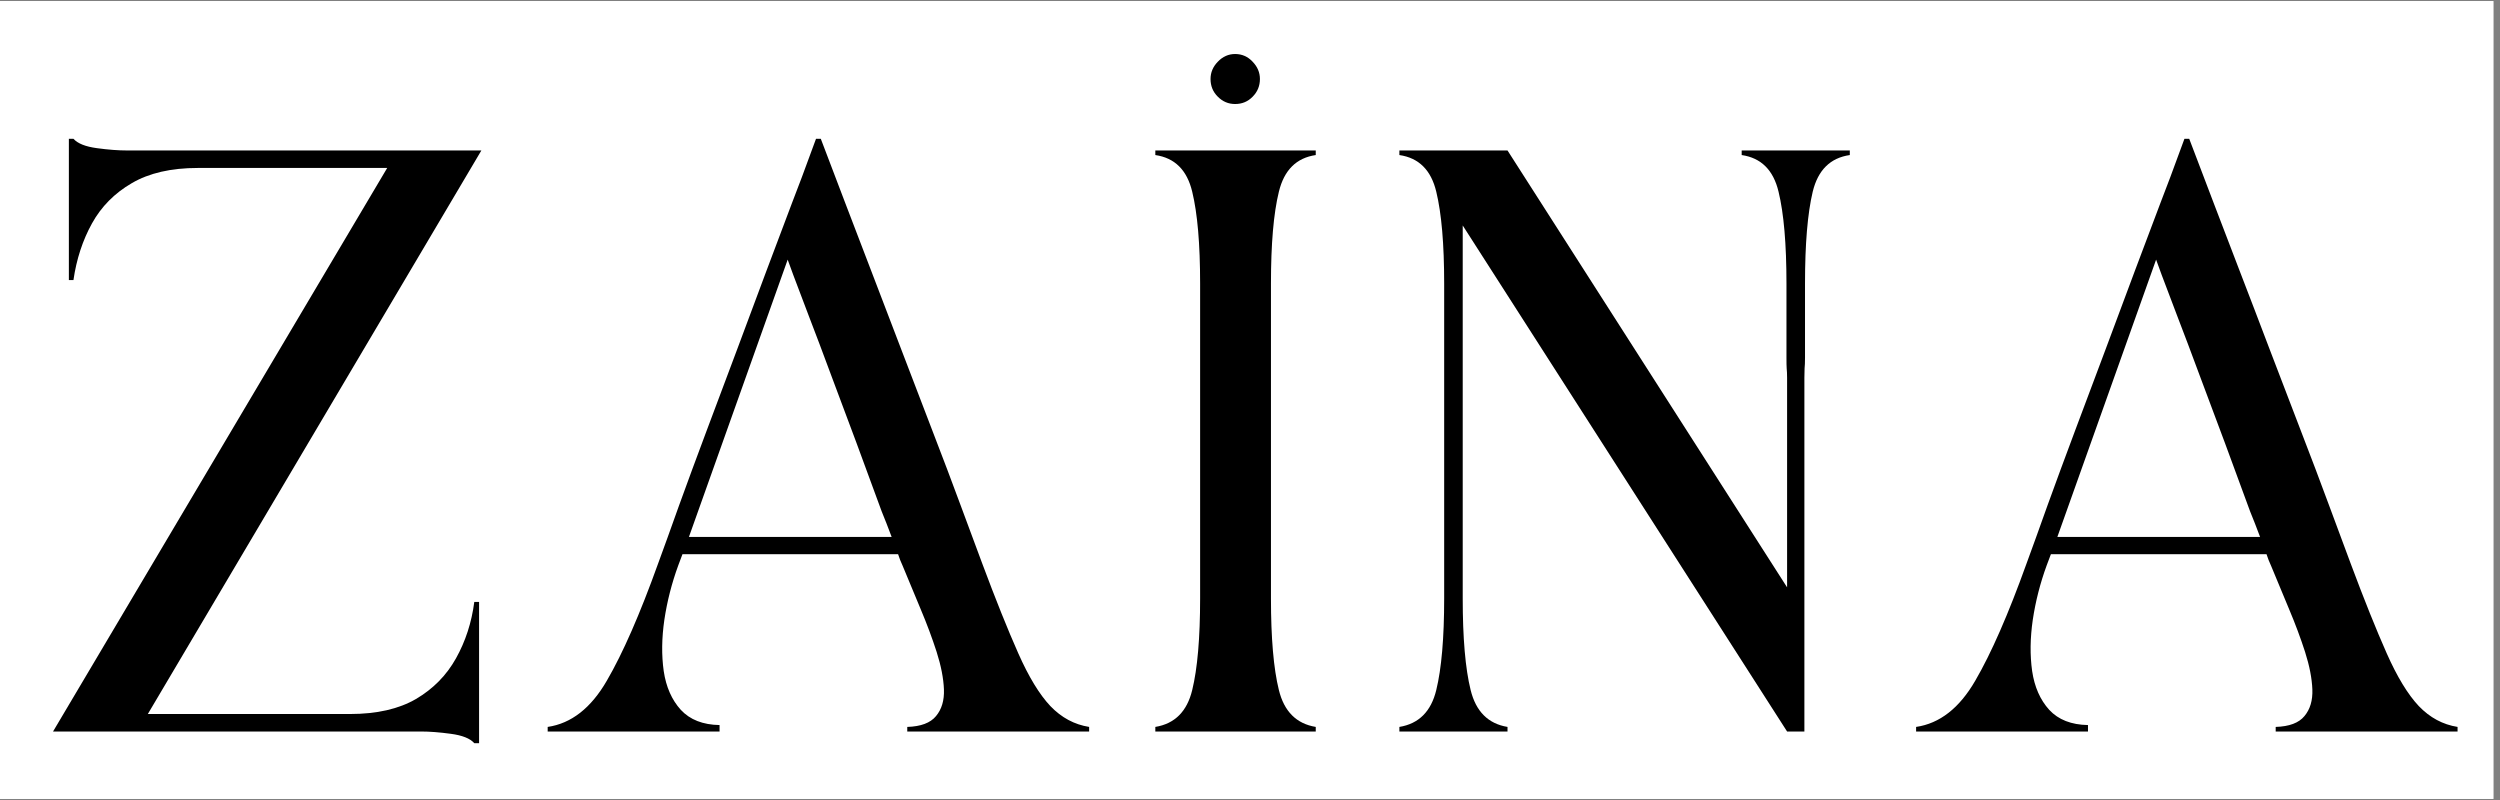<?xml version="1.0" encoding="UTF-8"?> <svg xmlns="http://www.w3.org/2000/svg" xmlns:xlink="http://www.w3.org/1999/xlink" width="250" zoomAndPan="magnify" viewBox="0 0 187.5 60" height="80" preserveAspectRatio="xMidYMid meet" version="1.0"><rect x="0" y="0" width="187.5" height="60" fill="#808080" stroke="none"/><defs><g></g><clipPath id="d0fadc4514"><path d="M 0 0.078 L 187 0.078 L 187 59.918 L 0 59.918 Z M 0 0.078 " clip-rule="nonzero"></path></clipPath><clipPath id="eb3c12b4be"><path d="M 1 3 L 187 3 L 187 59.918 L 1 59.918 Z M 1 3 " clip-rule="nonzero"></path></clipPath><clipPath id="cbc7931146"><rect x="0" width="186" y="0" height="57"></rect></clipPath></defs><g clip-path="url(#d0fadc4514)"><path fill="#ffffff" d="M 0 0.078 L 187 0.078 L 187 59.922 L 0 59.922 Z M 0 0.078 " fill-opacity="1" fill-rule="nonzero"></path><path fill="#ffffff" d="M 0 0.078 L 187 0.078 L 187 59.922 L 0 59.922 Z M 0 0.078 " fill-opacity="1" fill-rule="nonzero"></path></g><g clip-path="url(#eb3c12b4be)"><g transform="matrix(1, 0, 0, 1, 1, 3)"><g clip-path="url(#cbc7931146)"><g fill="#000000" fill-opacity="1"><g transform="translate(0.806, 51.863)"><g><path d="M 2.172 0 L 27.234 -42.266 L 13.031 -42.266 C 11.02 -42.266 9.367 -41.883 8.078 -41.125 C 6.785 -40.375 5.789 -39.367 5.094 -38.109 C 4.395 -36.848 3.93 -35.43 3.703 -33.859 L 3.359 -33.859 L 3.359 -44.453 L 3.703 -44.453 C 4.023 -44.098 4.613 -43.863 5.469 -43.75 C 6.32 -43.633 7.07 -43.578 7.719 -43.578 L 34.297 -43.578 L 9.281 -1.312 L 24.453 -1.312 C 26.453 -1.312 28.098 -1.688 29.391 -2.438 C 30.68 -3.195 31.68 -4.211 32.391 -5.484 C 33.109 -6.766 33.566 -8.176 33.766 -9.719 L 34.125 -9.719 L 34.125 0.875 L 33.766 0.875 C 33.453 0.52 32.863 0.285 32 0.172 C 31.145 0.055 30.398 0 29.766 0 Z M 2.172 0 "></path></g></g></g><g fill="#000000" fill-opacity="1"><g transform="translate(39.201, 51.863)"><g><path d="M 13.766 0 L 0.875 0 L 0.875 -0.344 C 2.645 -0.602 4.125 -1.758 5.312 -3.812 C 6.508 -5.863 7.789 -8.789 9.156 -12.594 C 9.594 -13.781 10.117 -15.238 10.734 -16.969 C 11.359 -18.695 12.047 -20.562 12.797 -22.562 C 13.555 -24.57 14.316 -26.598 15.078 -28.641 C 15.836 -30.691 16.57 -32.66 17.281 -34.547 C 17.988 -36.441 18.625 -38.129 19.188 -39.609 C 19.758 -41.086 20.203 -42.266 20.516 -43.141 C 20.836 -44.016 21 -44.453 21 -44.453 L 21.359 -44.453 C 21.359 -44.453 21.523 -44.016 21.859 -43.141 C 22.191 -42.266 22.641 -41.086 23.203 -39.609 C 23.773 -38.129 24.422 -36.441 25.141 -34.547 C 25.867 -32.66 26.625 -30.688 27.406 -28.625 C 28.195 -26.562 28.973 -24.535 29.734 -22.547 C 30.504 -20.555 31.207 -18.695 31.844 -16.969 C 32.488 -15.238 33.031 -13.781 33.469 -12.594 C 34.488 -9.863 35.391 -7.617 36.172 -5.859 C 36.953 -4.098 37.754 -2.781 38.578 -1.906 C 39.41 -1.039 40.379 -0.52 41.484 -0.344 L 41.484 0 L 27.844 0 L 27.844 -0.344 C 28.863 -0.375 29.582 -0.645 30 -1.156 C 30.426 -1.664 30.625 -2.332 30.594 -3.156 C 30.562 -3.988 30.379 -4.926 30.047 -5.969 C 29.711 -7.008 29.312 -8.082 28.844 -9.188 C 28.383 -10.289 27.938 -11.367 27.5 -12.422 C 27.438 -12.566 27.375 -12.711 27.312 -12.859 C 27.258 -13.004 27.207 -13.148 27.156 -13.297 L 10.984 -13.297 L 10.672 -12.469 C 10.18 -11.125 9.832 -9.758 9.625 -8.375 C 9.426 -7 9.41 -5.719 9.578 -4.531 C 9.754 -3.344 10.18 -2.375 10.859 -1.625 C 11.547 -0.883 12.516 -0.504 13.766 -0.484 Z M 11.469 -14.594 L 26.672 -14.594 C 26.555 -14.914 26.43 -15.242 26.297 -15.578 C 26.172 -15.91 26.047 -16.223 25.922 -16.516 C 25.316 -18.172 24.688 -19.883 24.031 -21.656 C 23.375 -23.426 22.738 -25.125 22.125 -26.75 C 21.52 -28.383 20.969 -29.848 20.469 -31.141 C 19.977 -32.43 19.586 -33.461 19.297 -34.234 C 19.016 -35.004 18.875 -35.391 18.875 -35.391 Z M 11.469 -14.594 "></path></g></g></g><g fill="#000000" fill-opacity="1"><g transform="translate(83.478, 51.863)"><g><path d="M 2.172 -43.578 L 14.203 -43.578 L 14.203 -43.234 C 12.754 -43.023 11.832 -42.109 11.438 -40.484 C 11.039 -38.859 10.844 -36.562 10.844 -33.594 C 10.844 -29.645 10.844 -25.707 10.844 -21.781 C 10.844 -17.863 10.844 -13.93 10.844 -9.984 C 10.844 -7.016 11.039 -4.723 11.438 -3.109 C 11.832 -1.504 12.754 -0.582 14.203 -0.344 L 14.203 0 L 2.172 0 L 2.172 -0.344 C 3.629 -0.582 4.551 -1.504 4.938 -3.109 C 5.332 -4.723 5.531 -7.016 5.531 -9.984 C 5.531 -13.93 5.531 -17.863 5.531 -21.781 C 5.531 -25.707 5.531 -29.645 5.531 -33.594 C 5.531 -36.562 5.332 -38.859 4.938 -40.484 C 4.551 -42.109 3.629 -43.023 2.172 -43.234 Z M 6.312 -48.938 C 6.312 -49.426 6.492 -49.859 6.859 -50.234 C 7.223 -50.617 7.656 -50.812 8.156 -50.812 C 8.676 -50.812 9.113 -50.617 9.469 -50.234 C 9.832 -49.859 10.016 -49.426 10.016 -48.938 C 10.016 -48.414 9.832 -47.973 9.469 -47.609 C 9.113 -47.242 8.676 -47.062 8.156 -47.062 C 7.656 -47.062 7.223 -47.242 6.859 -47.609 C 6.492 -47.973 6.312 -48.414 6.312 -48.938 Z M 6.312 -48.938 "></path></g></g></g><g fill="#000000" fill-opacity="1"><g transform="translate(101.782, 51.863)"><g><path d="M 2.172 -43.578 L 10.281 -43.578 L 31.25 -10.812 L 31.25 -21.797 C 31.25 -23.242 31.25 -24.32 31.25 -25.031 C 31.25 -25.75 31.25 -26.25 31.25 -26.531 C 31.25 -26.82 31.238 -27.055 31.219 -27.234 C 31.207 -27.41 31.203 -27.68 31.203 -28.047 C 31.203 -28.41 31.203 -29.008 31.203 -29.844 C 31.203 -30.688 31.203 -31.938 31.203 -33.594 C 31.203 -36.562 31.004 -38.859 30.609 -40.484 C 30.223 -42.109 29.301 -43.023 27.844 -43.234 L 27.844 -43.578 L 35.953 -43.578 L 35.953 -43.234 C 34.492 -43.023 33.566 -42.109 33.172 -40.484 C 32.785 -38.859 32.594 -36.562 32.594 -33.594 C 32.594 -31.938 32.594 -30.688 32.594 -29.844 C 32.594 -29.008 32.594 -28.41 32.594 -28.047 C 32.594 -27.68 32.582 -27.41 32.562 -27.234 C 32.551 -27.055 32.547 -26.82 32.547 -26.531 C 32.547 -26.25 32.547 -25.75 32.547 -25.031 C 32.547 -24.32 32.547 -23.242 32.547 -21.797 L 32.547 0 L 31.25 0 L 6.922 -37.953 C 6.922 -33.305 6.922 -28.648 6.922 -23.984 C 6.922 -19.328 6.922 -14.66 6.922 -9.984 C 6.922 -7.016 7.117 -4.723 7.516 -3.109 C 7.91 -1.504 8.832 -0.582 10.281 -0.344 L 10.281 0 L 2.172 0 L 2.172 -0.344 C 3.629 -0.582 4.551 -1.504 4.938 -3.109 C 5.332 -4.723 5.531 -7.016 5.531 -9.984 C 5.531 -13.93 5.531 -17.863 5.531 -21.781 C 5.531 -25.707 5.531 -29.645 5.531 -33.594 C 5.531 -36.562 5.332 -38.859 4.938 -40.484 C 4.551 -42.109 3.629 -43.023 2.172 -43.234 Z M 2.172 -43.578 "></path></g></g></g><g fill="#000000" fill-opacity="1"><g transform="translate(141.833, 51.863)"><g><path d="M 13.766 0 L 0.875 0 L 0.875 -0.344 C 2.645 -0.602 4.125 -1.758 5.312 -3.812 C 6.508 -5.863 7.789 -8.789 9.156 -12.594 C 9.594 -13.781 10.117 -15.238 10.734 -16.969 C 11.359 -18.695 12.047 -20.562 12.797 -22.562 C 13.555 -24.57 14.316 -26.598 15.078 -28.641 C 15.836 -30.691 16.57 -32.66 17.281 -34.547 C 17.988 -36.441 18.625 -38.129 19.188 -39.609 C 19.758 -41.086 20.203 -42.266 20.516 -43.141 C 20.836 -44.016 21 -44.453 21 -44.453 L 21.359 -44.453 C 21.359 -44.453 21.523 -44.016 21.859 -43.141 C 22.191 -42.266 22.641 -41.086 23.203 -39.609 C 23.773 -38.129 24.422 -36.441 25.141 -34.547 C 25.867 -32.66 26.625 -30.688 27.406 -28.625 C 28.195 -26.562 28.973 -24.535 29.734 -22.547 C 30.504 -20.555 31.207 -18.695 31.844 -16.969 C 32.488 -15.238 33.031 -13.781 33.469 -12.594 C 34.488 -9.863 35.391 -7.617 36.172 -5.859 C 36.953 -4.098 37.754 -2.781 38.578 -1.906 C 39.41 -1.039 40.379 -0.52 41.484 -0.344 L 41.484 0 L 27.844 0 L 27.844 -0.344 C 28.863 -0.375 29.582 -0.645 30 -1.156 C 30.426 -1.664 30.625 -2.332 30.594 -3.156 C 30.562 -3.988 30.379 -4.926 30.047 -5.969 C 29.711 -7.008 29.312 -8.082 28.844 -9.188 C 28.383 -10.289 27.938 -11.367 27.5 -12.422 C 27.438 -12.566 27.375 -12.711 27.312 -12.859 C 27.258 -13.004 27.207 -13.148 27.156 -13.297 L 10.984 -13.297 L 10.672 -12.469 C 10.18 -11.125 9.832 -9.758 9.625 -8.375 C 9.426 -7 9.41 -5.719 9.578 -4.531 C 9.754 -3.344 10.18 -2.375 10.859 -1.625 C 11.547 -0.883 12.516 -0.504 13.766 -0.484 Z M 11.469 -14.594 L 26.672 -14.594 C 26.555 -14.914 26.43 -15.242 26.297 -15.578 C 26.172 -15.91 26.047 -16.223 25.922 -16.516 C 25.316 -18.172 24.688 -19.883 24.031 -21.656 C 23.375 -23.426 22.738 -25.125 22.125 -26.75 C 21.52 -28.383 20.969 -29.848 20.469 -31.141 C 19.977 -32.43 19.586 -33.461 19.297 -34.234 C 19.016 -35.004 18.875 -35.391 18.875 -35.391 Z M 11.469 -14.594 "></path></g></g></g></g></g></g></svg> 